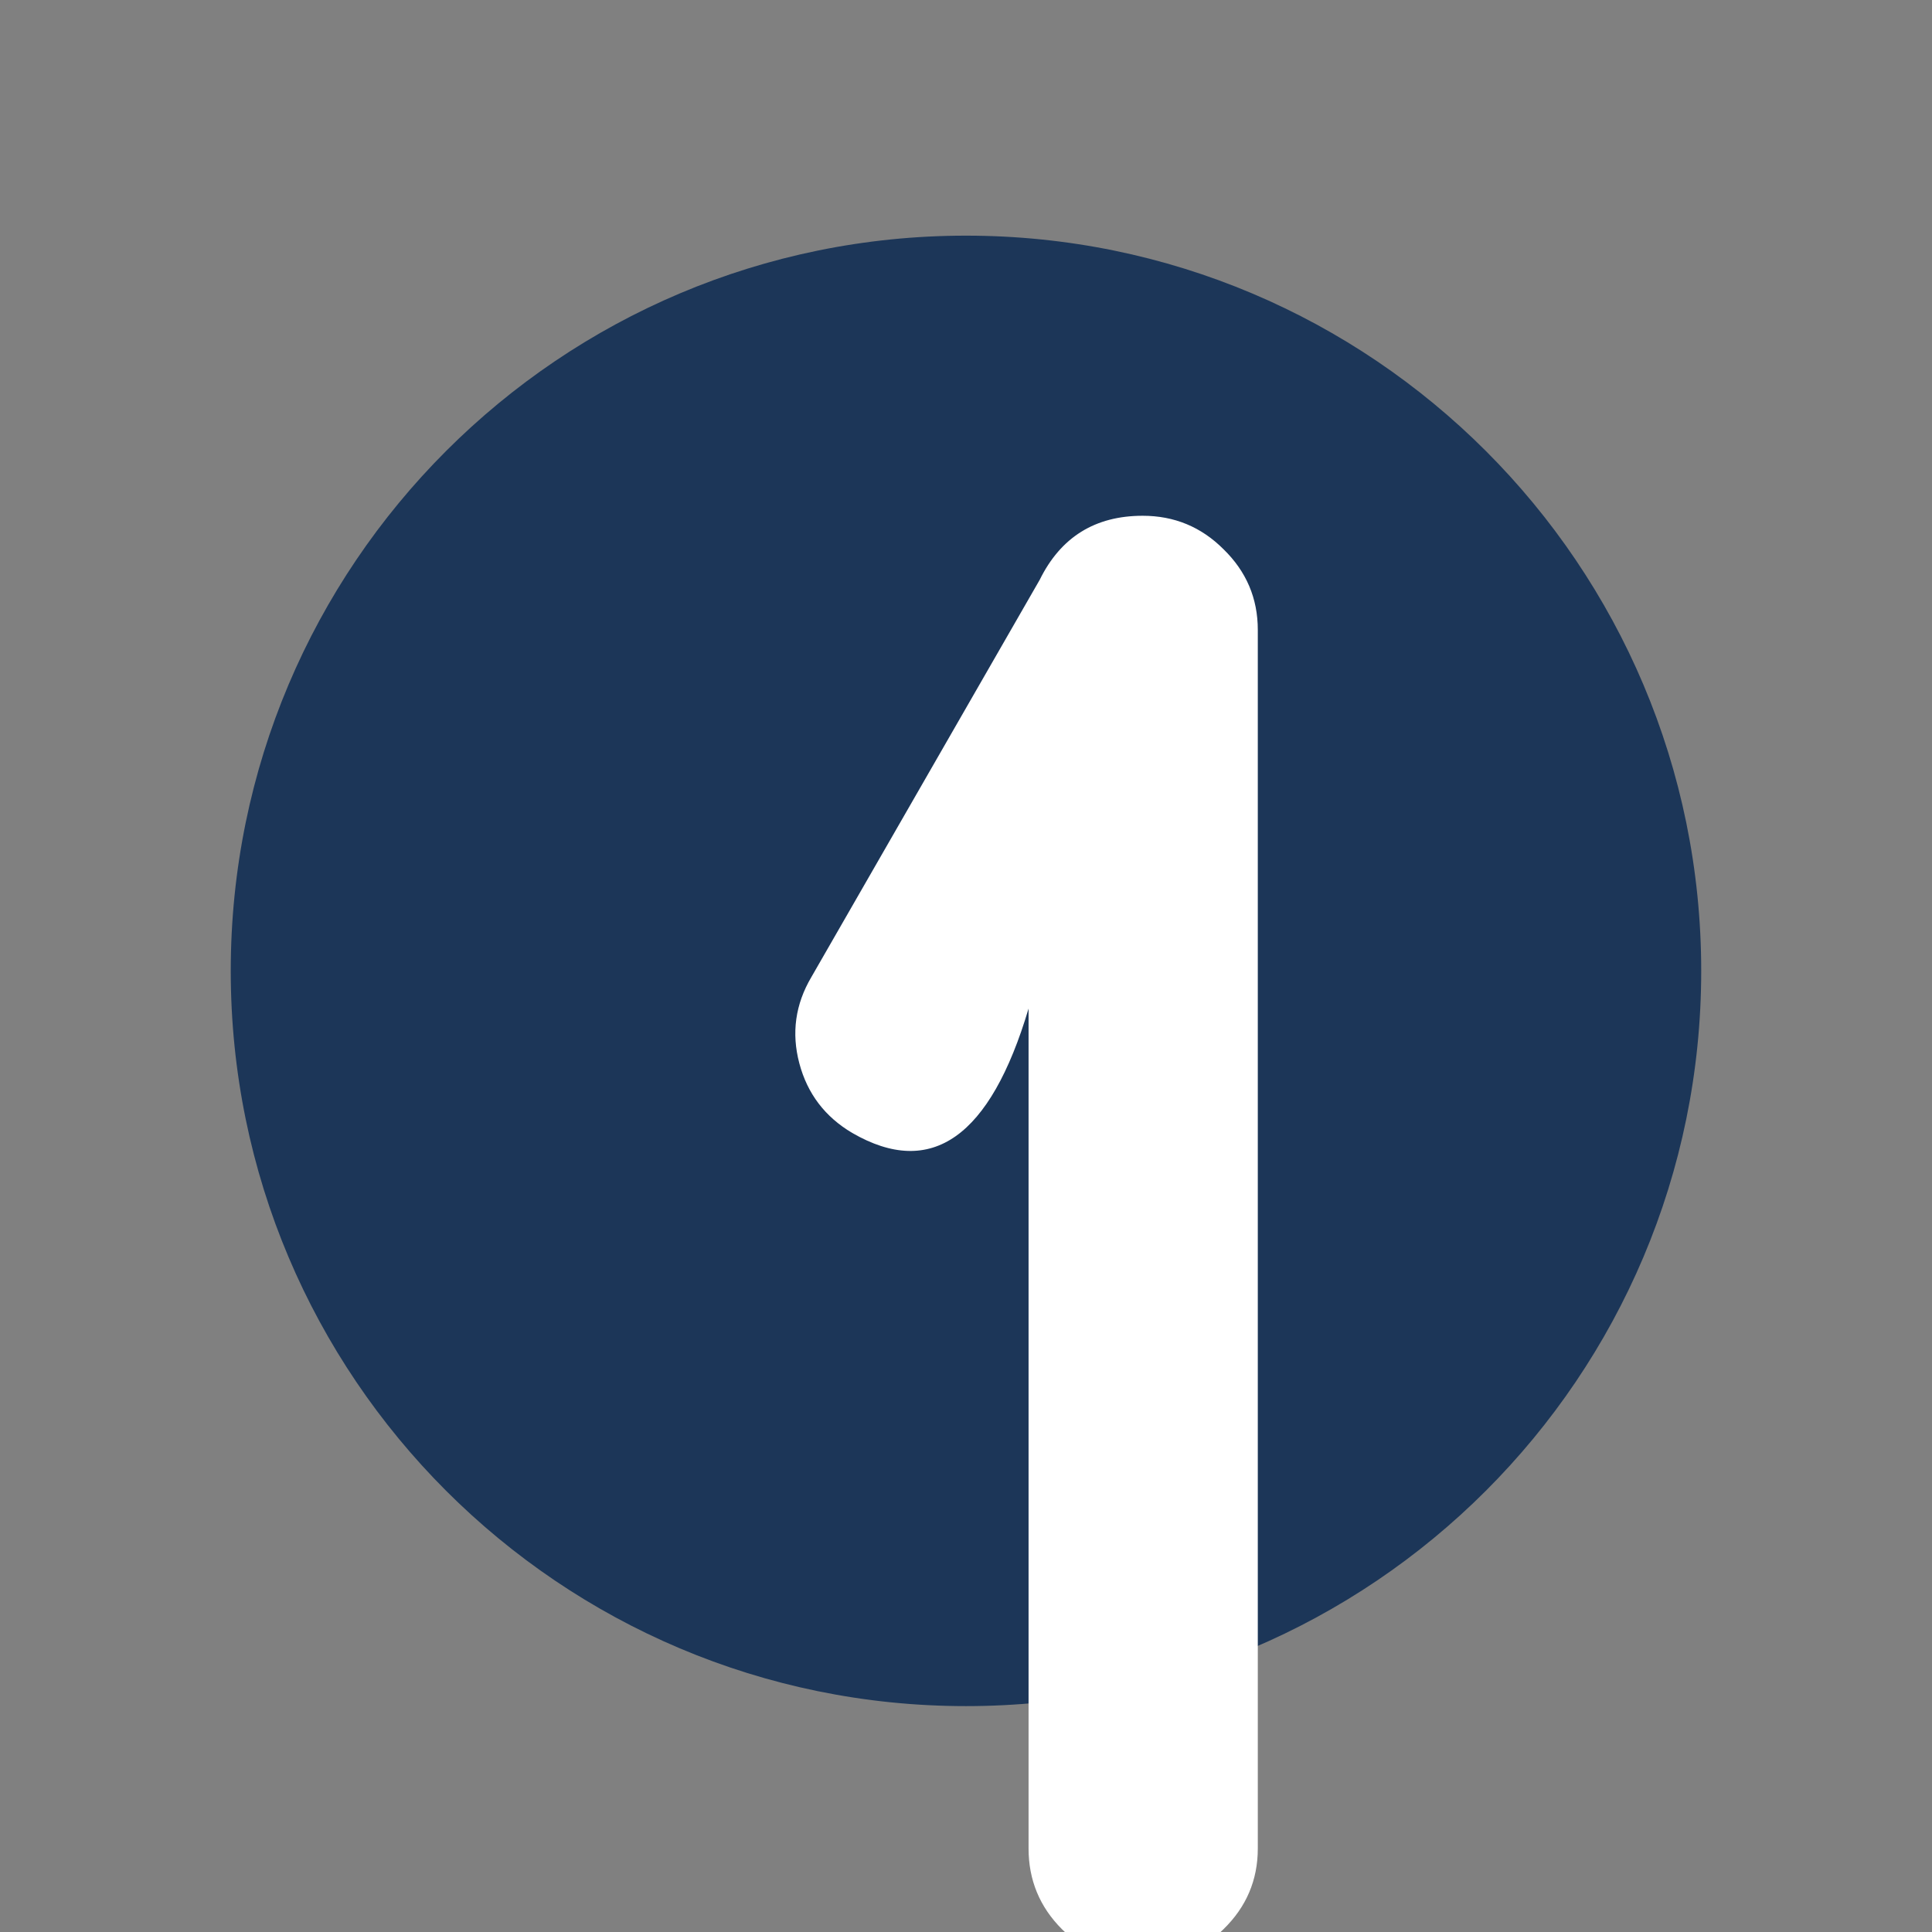 <svg xmlns="http://www.w3.org/2000/svg" xmlns:xlink="http://www.w3.org/1999/xlink" width="1080" viewBox="0 0 810 810" height="1080" preserveAspectRatio="xMidYMid meet"><rect x="0" y="0" width="810" height="810" fill="#808080" stroke="none"/><defs><g></g></defs><path fill="#1c3658" d="M 404.992 98.797 C 234.75 98.797 96.742 236.805 96.742 407.047 C 96.742 577.289 234.75 715.297 404.992 715.297 C 575.234 715.297 713.242 577.289 713.242 407.047 C 713.242 236.805 575.234 98.797 404.992 98.797 " fill-opacity="1" fill-rule="nonzero"></path><g fill="#ffffff" fill-opacity="1"><g transform="translate(330.067, 822.845)"><g><path d="M 197.273 -47.859 C 197.273 -34.629 192.473 -23.348 182.875 -14.008 C 173.539 -4.668 162.254 0 149.023 0 C 135.797 0 124.512 -4.668 115.172 -14.008 C 105.836 -23.348 101.164 -34.629 101.164 -47.859 L 101.164 -399.992 C 85.082 -346.039 60.441 -328.66 27.238 -347.855 C 15.824 -354.598 8.43 -364.324 5.059 -377.035 C 1.688 -389.746 3.371 -401.809 10.117 -413.223 L 105.836 -579.758 C 114.656 -597.656 129.051 -606.605 149.023 -606.605 C 162.254 -606.605 173.539 -601.938 182.875 -592.598 C 192.473 -583.258 197.273 -571.977 197.273 -558.746 Z M 197.273 -47.859 "></path></g></g></g></svg>